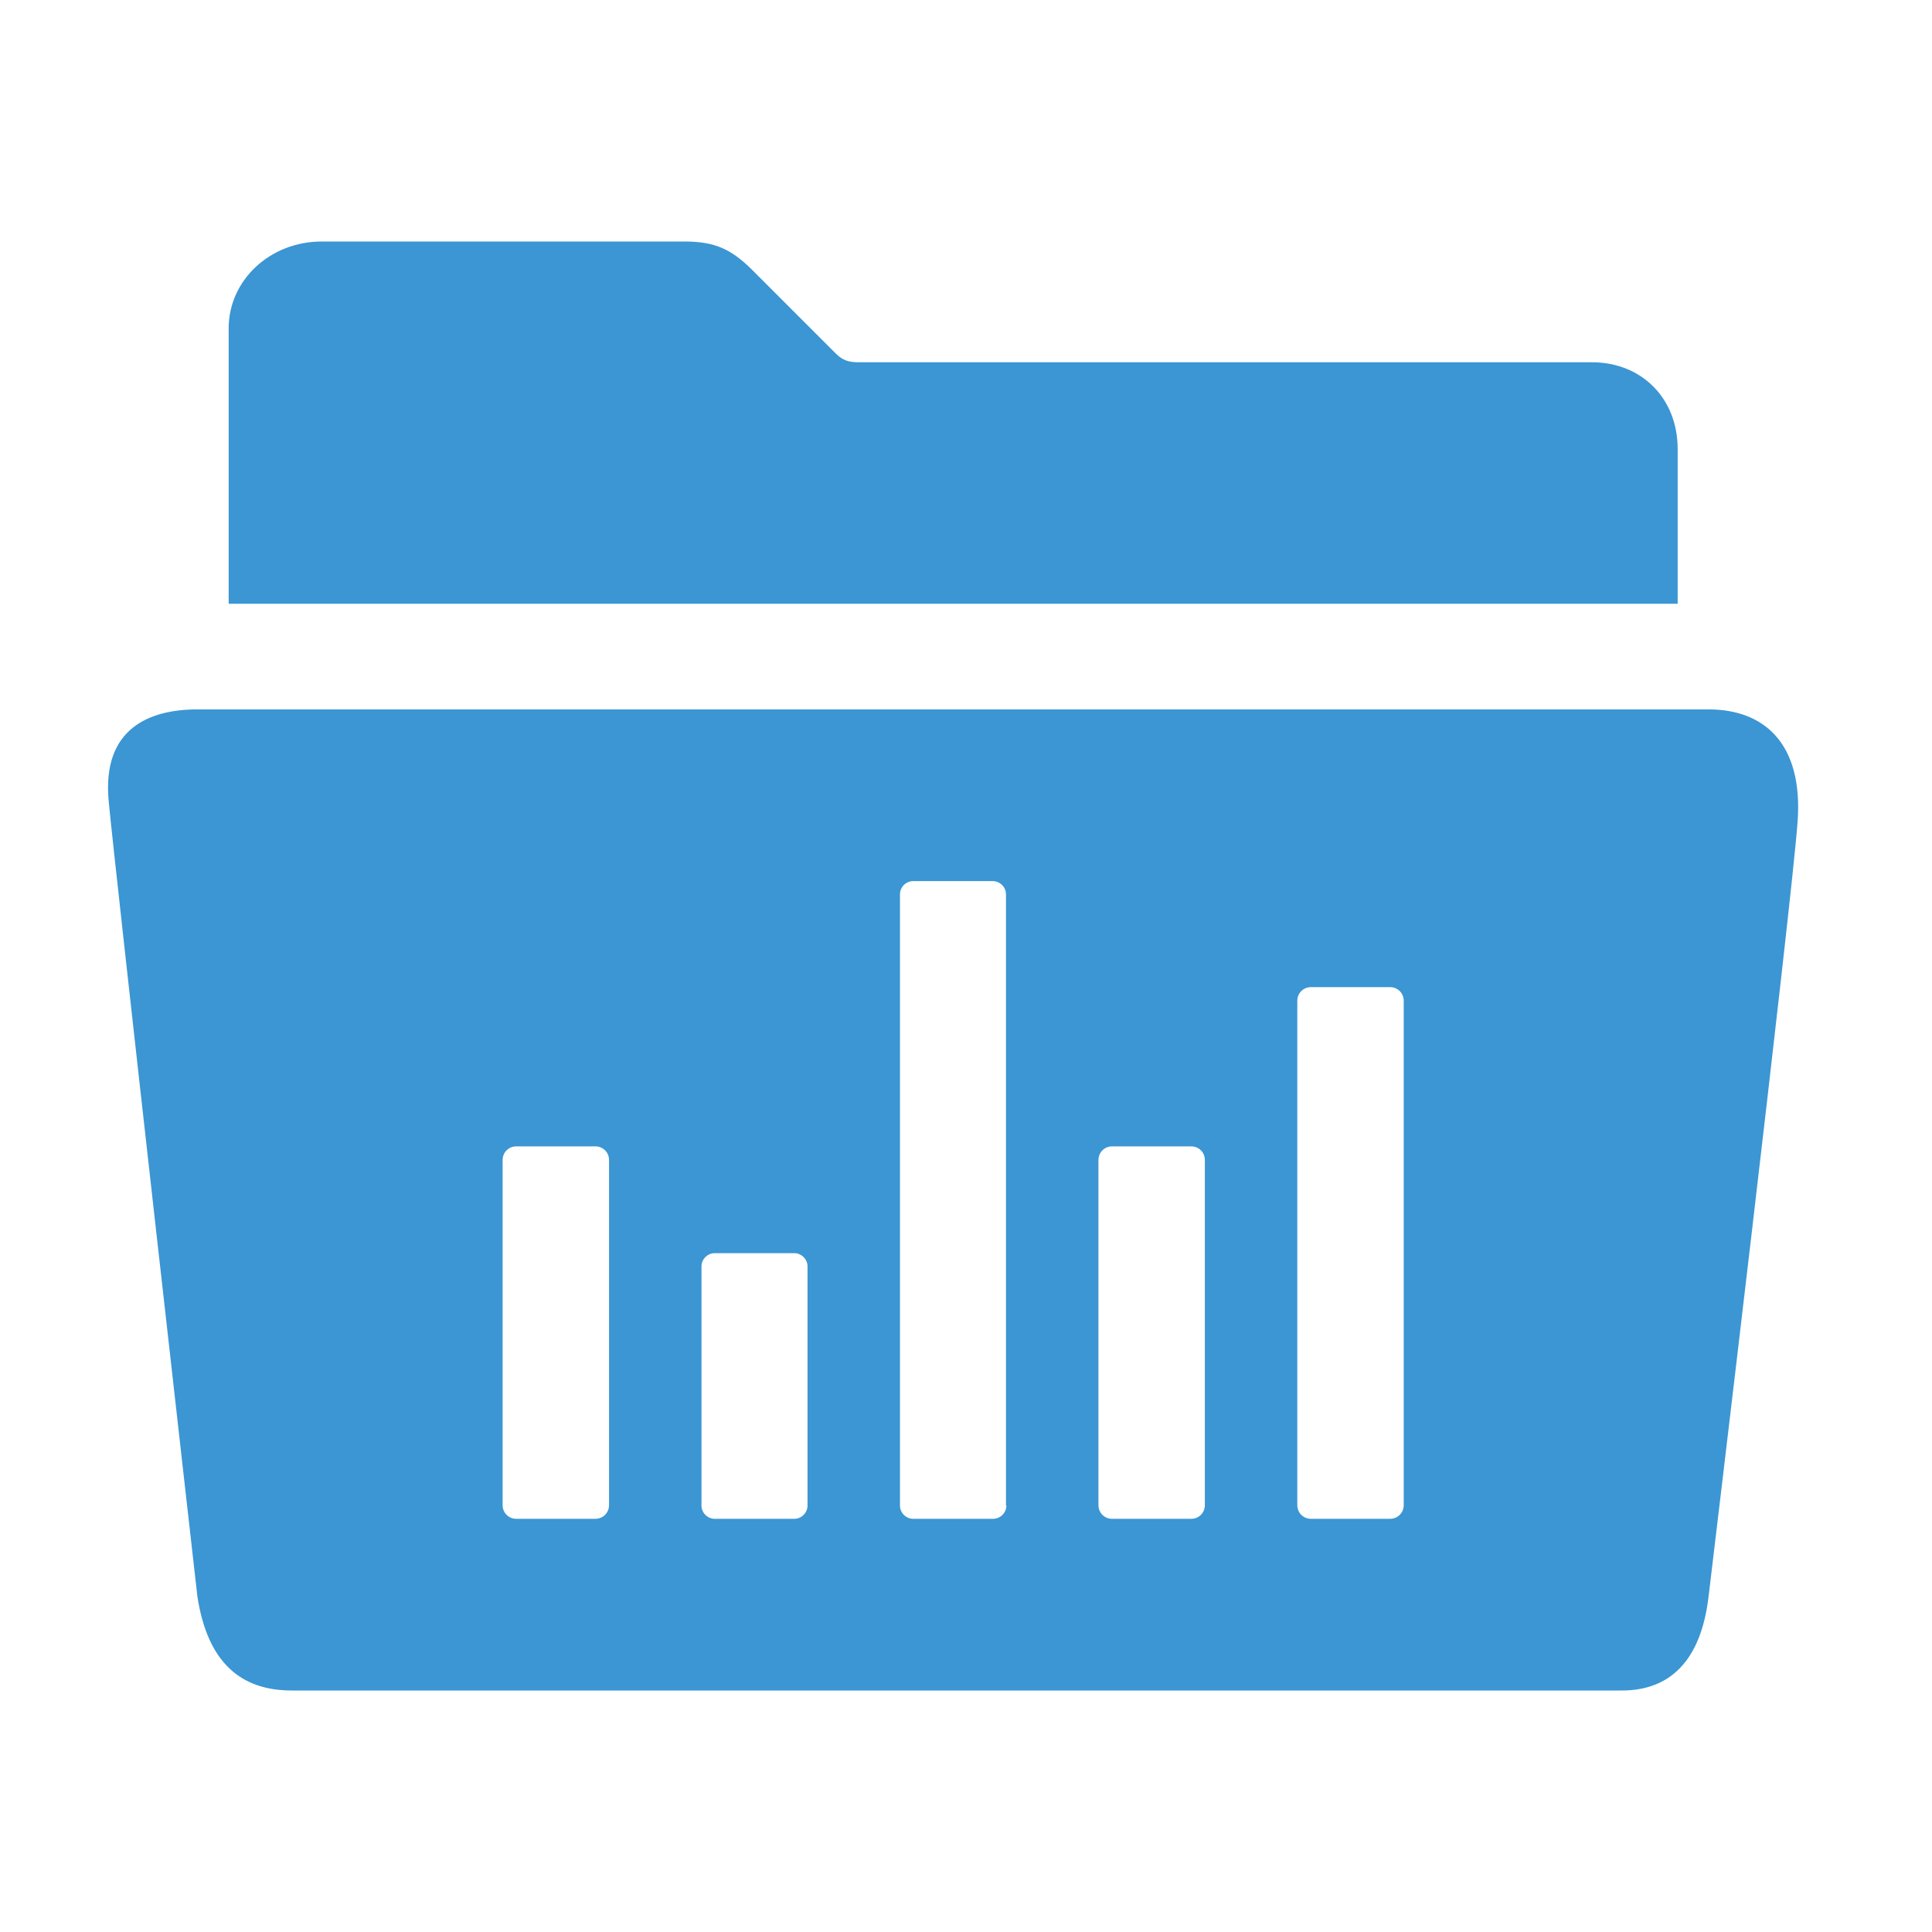 <?xml version="1.0" encoding="utf-8"?>
<!-- Generator: Adobe Illustrator 22.1.0, SVG Export Plug-In . SVG Version: 6.00 Build 0)  -->
<svg version="1.1" id="Layer_1" xmlns="http://www.w3.org/2000/svg" xmlns:xlink="http://www.w3.org/1999/xlink" x="0px" y="0px"
	 viewBox="0 0 512 512" style="enable-background:new 0 0 512 512;fill:#3b96d3" xml:space="preserve">
<g>
	<path d="M444.6,119c0-13.3-9.4-23-22.8-23H227.5c-2.8,0-4.3-0.6-6.1-2.4l-22.5-22.5l-0.2-0.2c-4.9-4.6-8.9-6.9-17.3-6.9H85.3
		c-13.8,0-24.7,10.3-24.7,23v73h384V119z"/>
	<path d="M452.8,188H60.6h-8.3c-12.8,0-25.3,5.1-23.5,24.3S52.3,423,52.3,423c2.7,17.8,11.7,25,25,25h352.5c12.7,0,21-7.8,23-25
		c0,0,22.2-184.9,23.6-205.5C477.8,197,467.5,188,452.8,188z M161.4,398.9c0,2-1.6,3.6-3.6,3.6h-21c-2,0-3.6-1.6-3.6-3.6v-91.5
		c0-2,1.6-3.6,3.6-3.6h21c2,0,3.6,1.6,3.6,3.6V398.9z M214,399c0,1.9-1.6,3.5-3.5,3.5h-21.1c-1.9,0-3.5-1.6-3.5-3.5v-63.4
		c0-1.9,1.6-3.5,3.5-3.5h21.1c1.9,0,3.5,1.6,3.5,3.5V399z M266.7,399c0,1.9-1.6,3.5-3.5,3.5H242c-1.9,0-3.5-1.6-3.5-3.5V237
		c0-1.9,1.6-3.5,3.5-3.5h21.1c1.9,0,3.5,1.6,3.5,3.5V399z M319.3,398.9c0,2-1.6,3.6-3.6,3.6h-21c-2,0-3.6-1.6-3.6-3.6v-91.5
		c0-2,1.6-3.6,3.6-3.6h21c2,0,3.6,1.6,3.6,3.6V398.9z M372,398.9c0,2-1.6,3.6-3.6,3.6h-21c-2,0-3.6-1.6-3.6-3.6V265.2
		c0-2,1.6-3.6,3.6-3.6h21c2,0,3.6,1.6,3.6,3.6V398.9z"/>
</g>
</svg>
